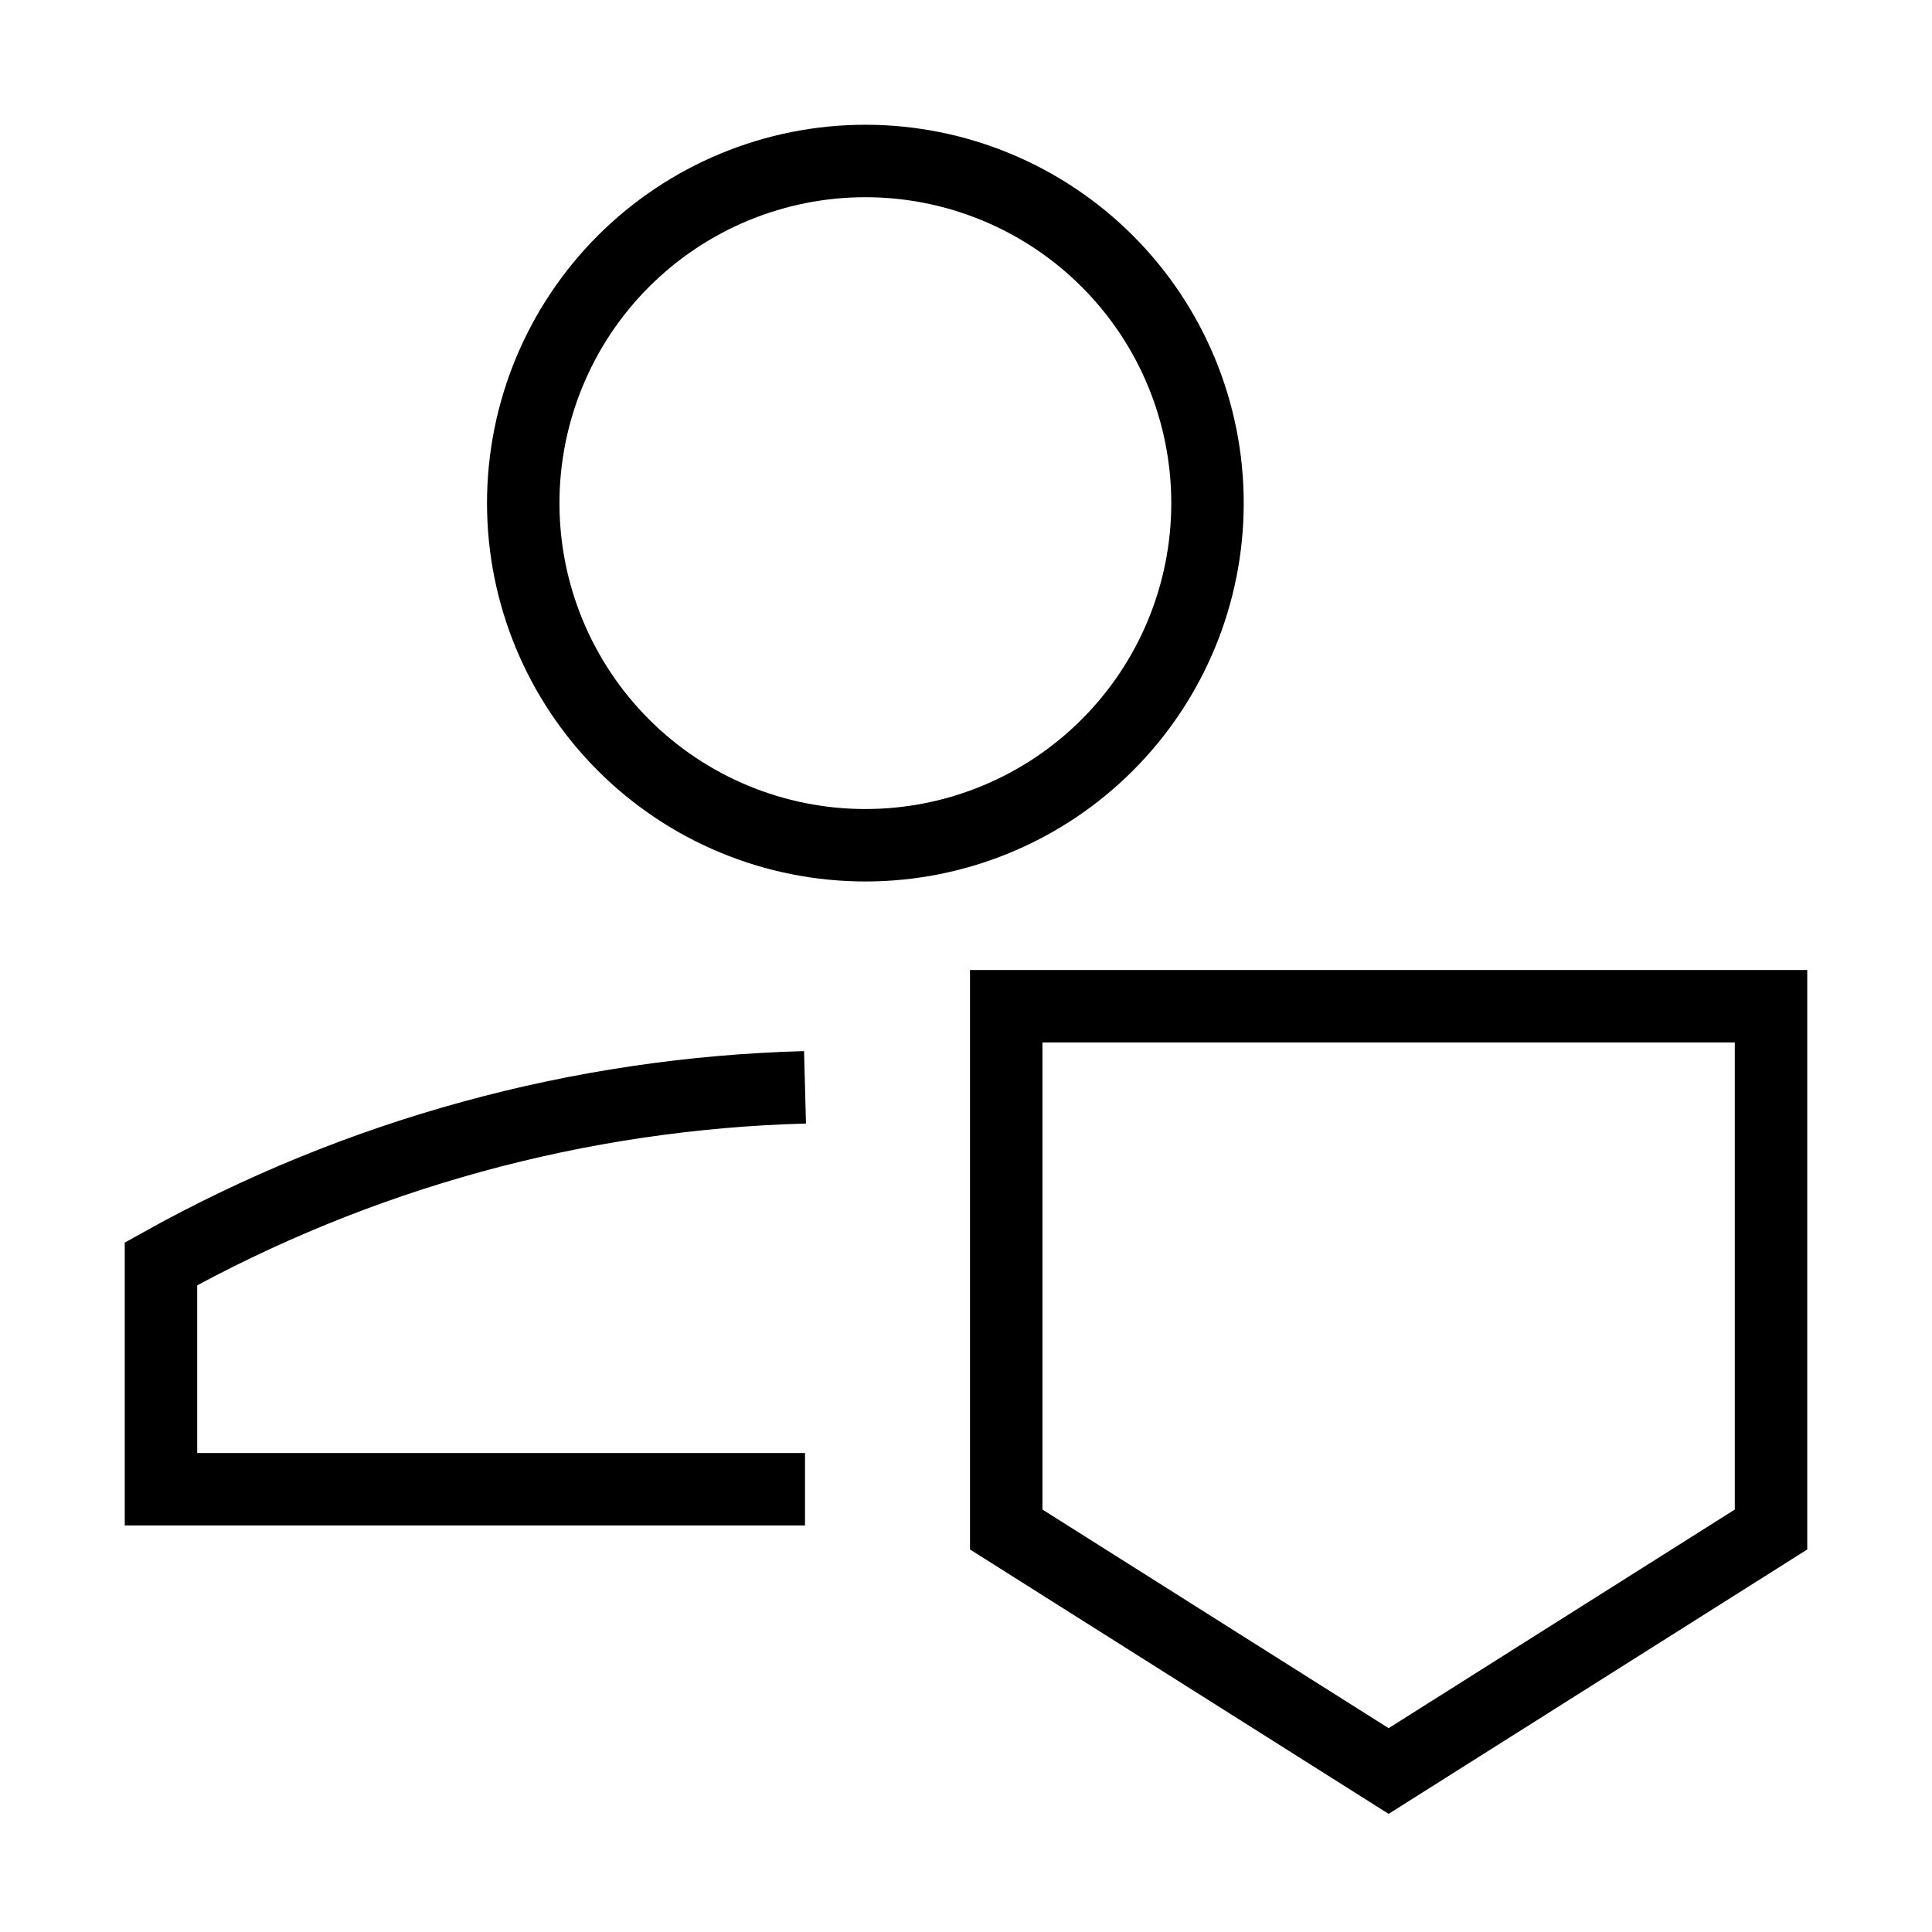 <svg width="40" height="40" viewBox="0 0 40 40" fill="none" xmlns="http://www.w3.org/2000/svg">
<path d="M16.667 30.833H3.333V26.167C7.418 23.891 11.993 22.637 16.667 22.512M20.833 20.833V31.667L28.75 36.667L36.667 31.667V20.833H20.833ZM10.833 10.417C10.833 12.295 11.58 14.097 12.908 15.425C14.236 16.754 16.038 17.5 17.917 17.5C19.795 17.5 21.597 16.754 22.925 15.425C24.254 14.097 25 12.295 25 10.417C25 8.538 24.254 6.736 22.925 5.408C21.597 4.08 19.795 3.333 17.917 3.333C16.038 3.333 14.236 4.08 12.908 5.408C11.58 6.736 10.833 8.538 10.833 10.417Z" stroke="black" stroke-width="1.5"/>
</svg>
